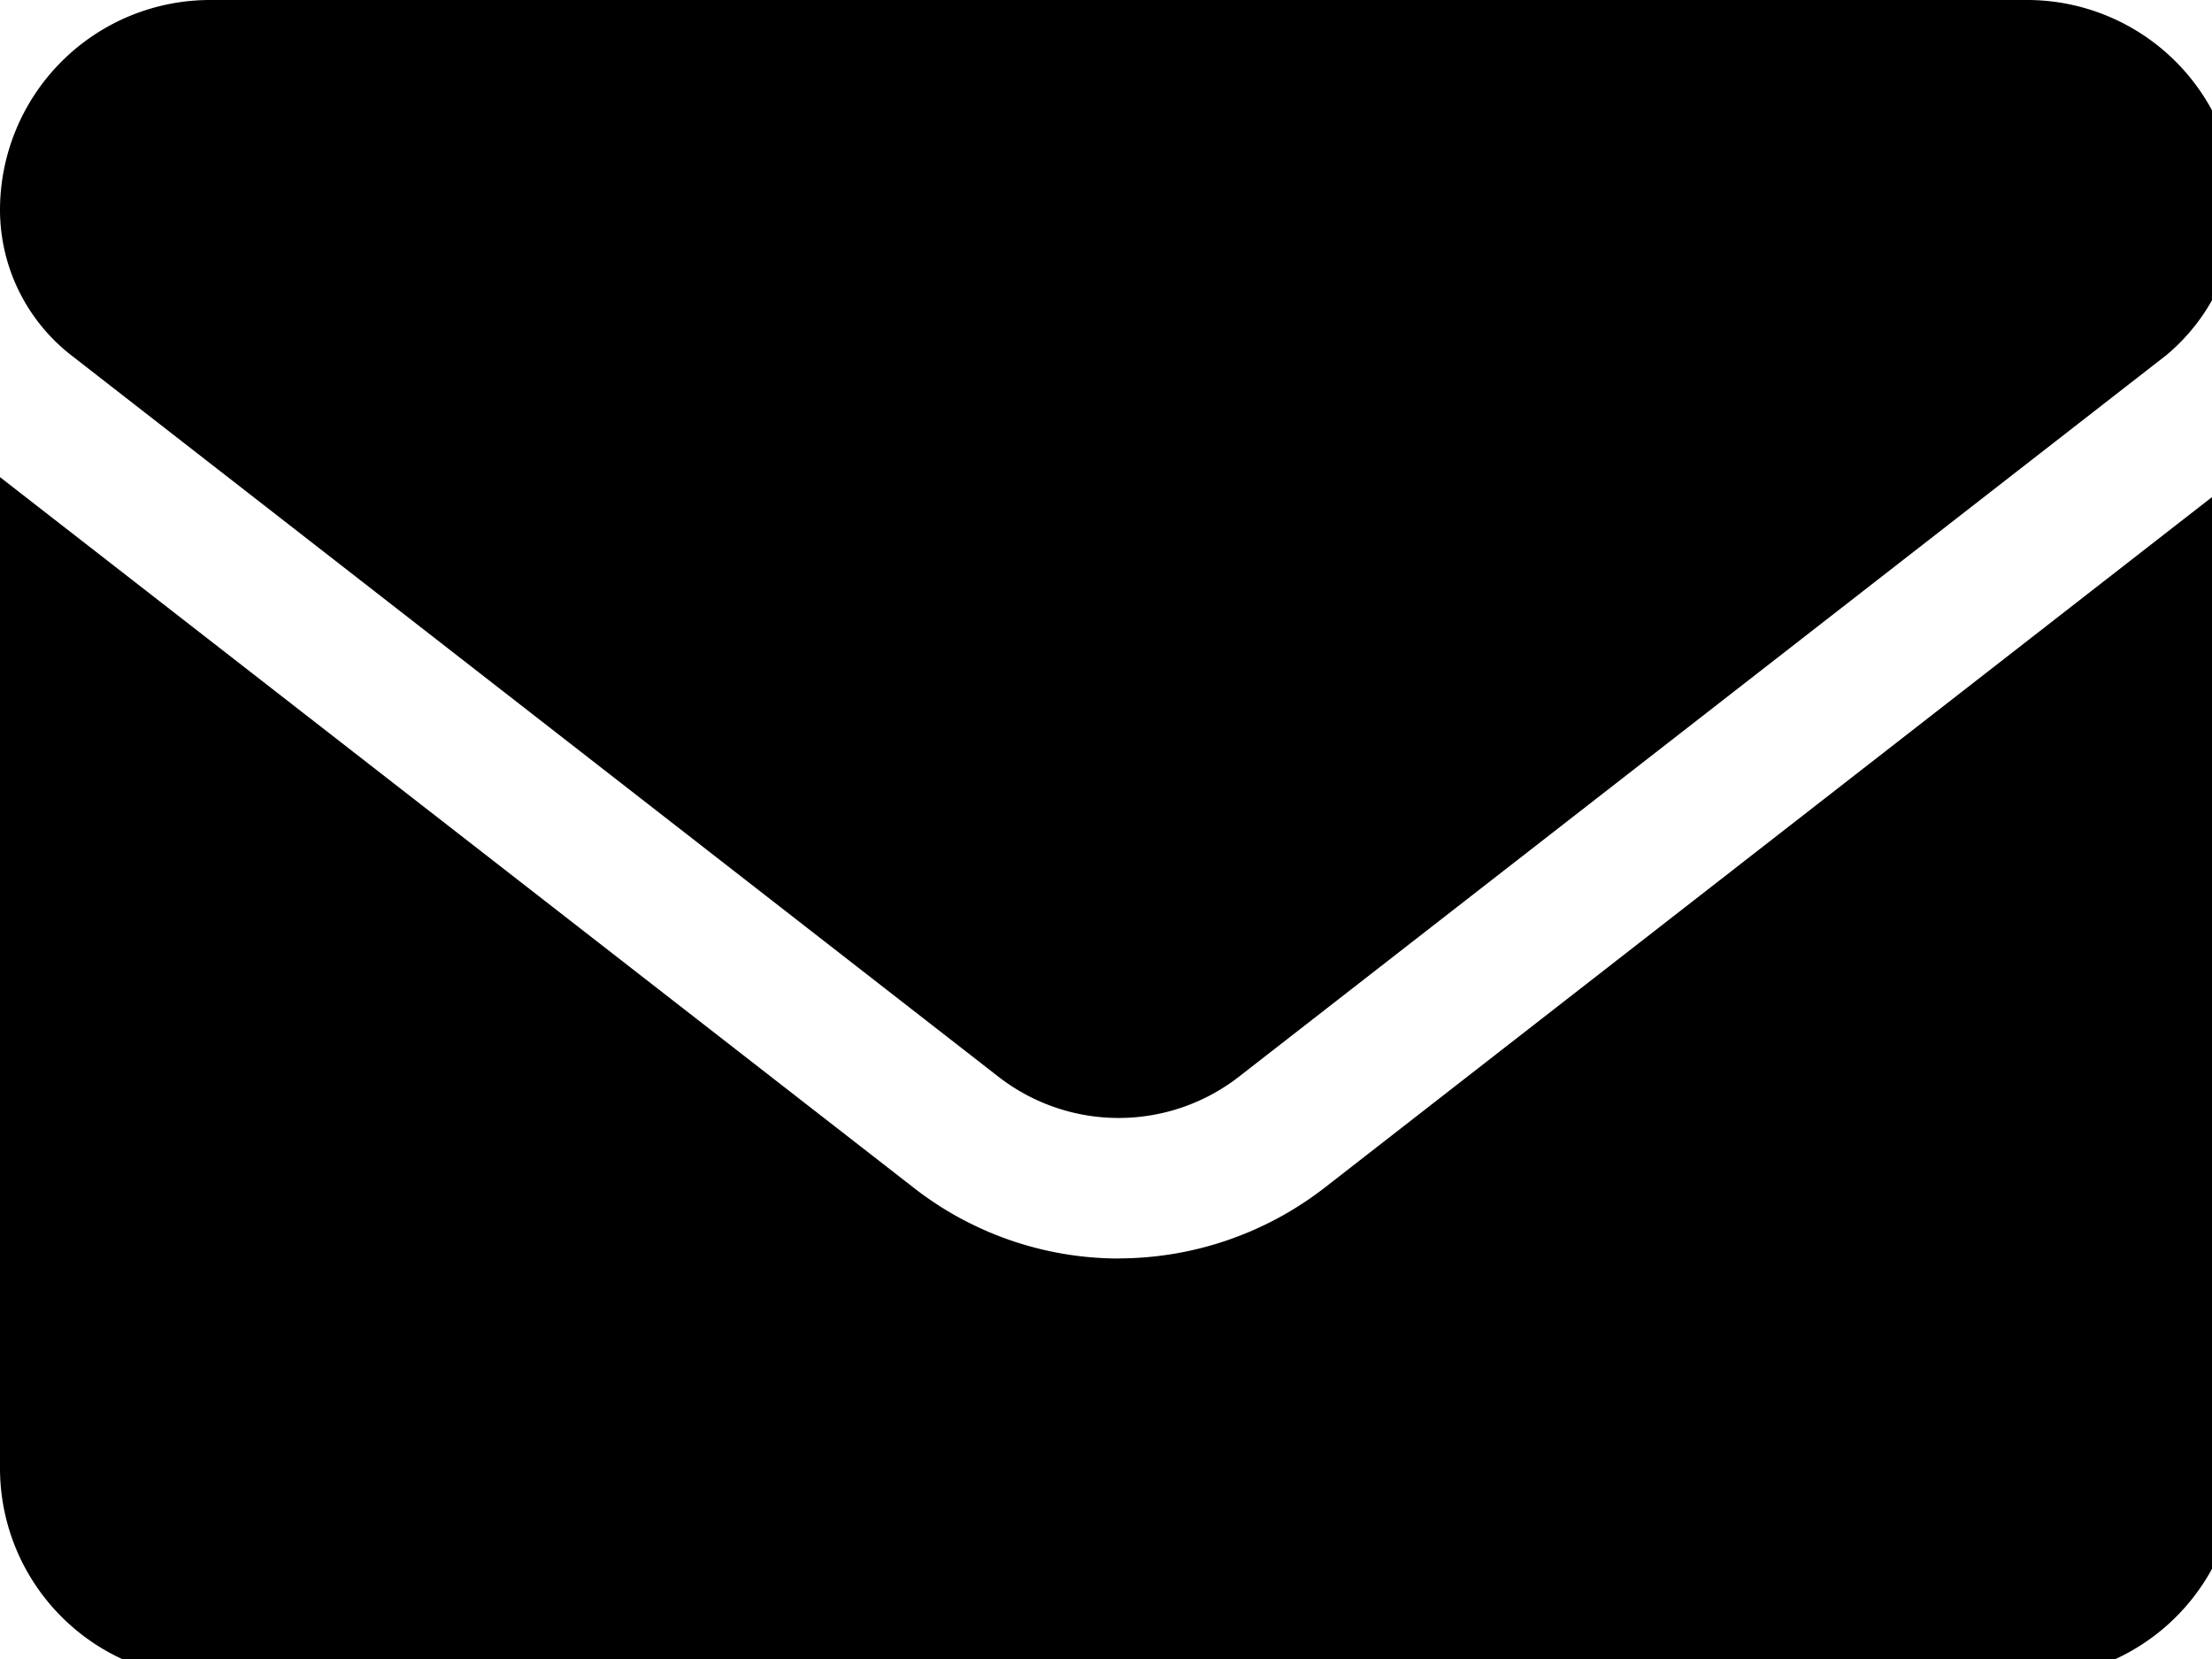 <svg data-name="グループ 89" xmlns="http://www.w3.org/2000/svg" width="20" height="15"><defs><clipPath id="a"><path data-name="長方形 53" fill="none" d="M0 0h20v15H0z"/></clipPath></defs><g data-name="グループ 88" clip-path="url(#a)"><path data-name="パス 258" d="M10.114 11.379a3.02 3.02 0 01-1.863-.648L0 4.314v8.961a1.9 1.9 0 001.9 1.9h16.432a1.9 1.9 0 001.9-1.9V4.314l-8.249 6.42a3.043 3.043 0 01-1.865.644M.644 3.212l8.383 6.523a1.771 1.771 0 002.175 0l8.384-6.523a1.785 1.785 0 00.642-1.312 1.9 1.9 0 00-1.9-1.9H1.9A1.9 1.9 0 000 1.9a1.668 1.668 0 00.644 1.312"/></g></svg>